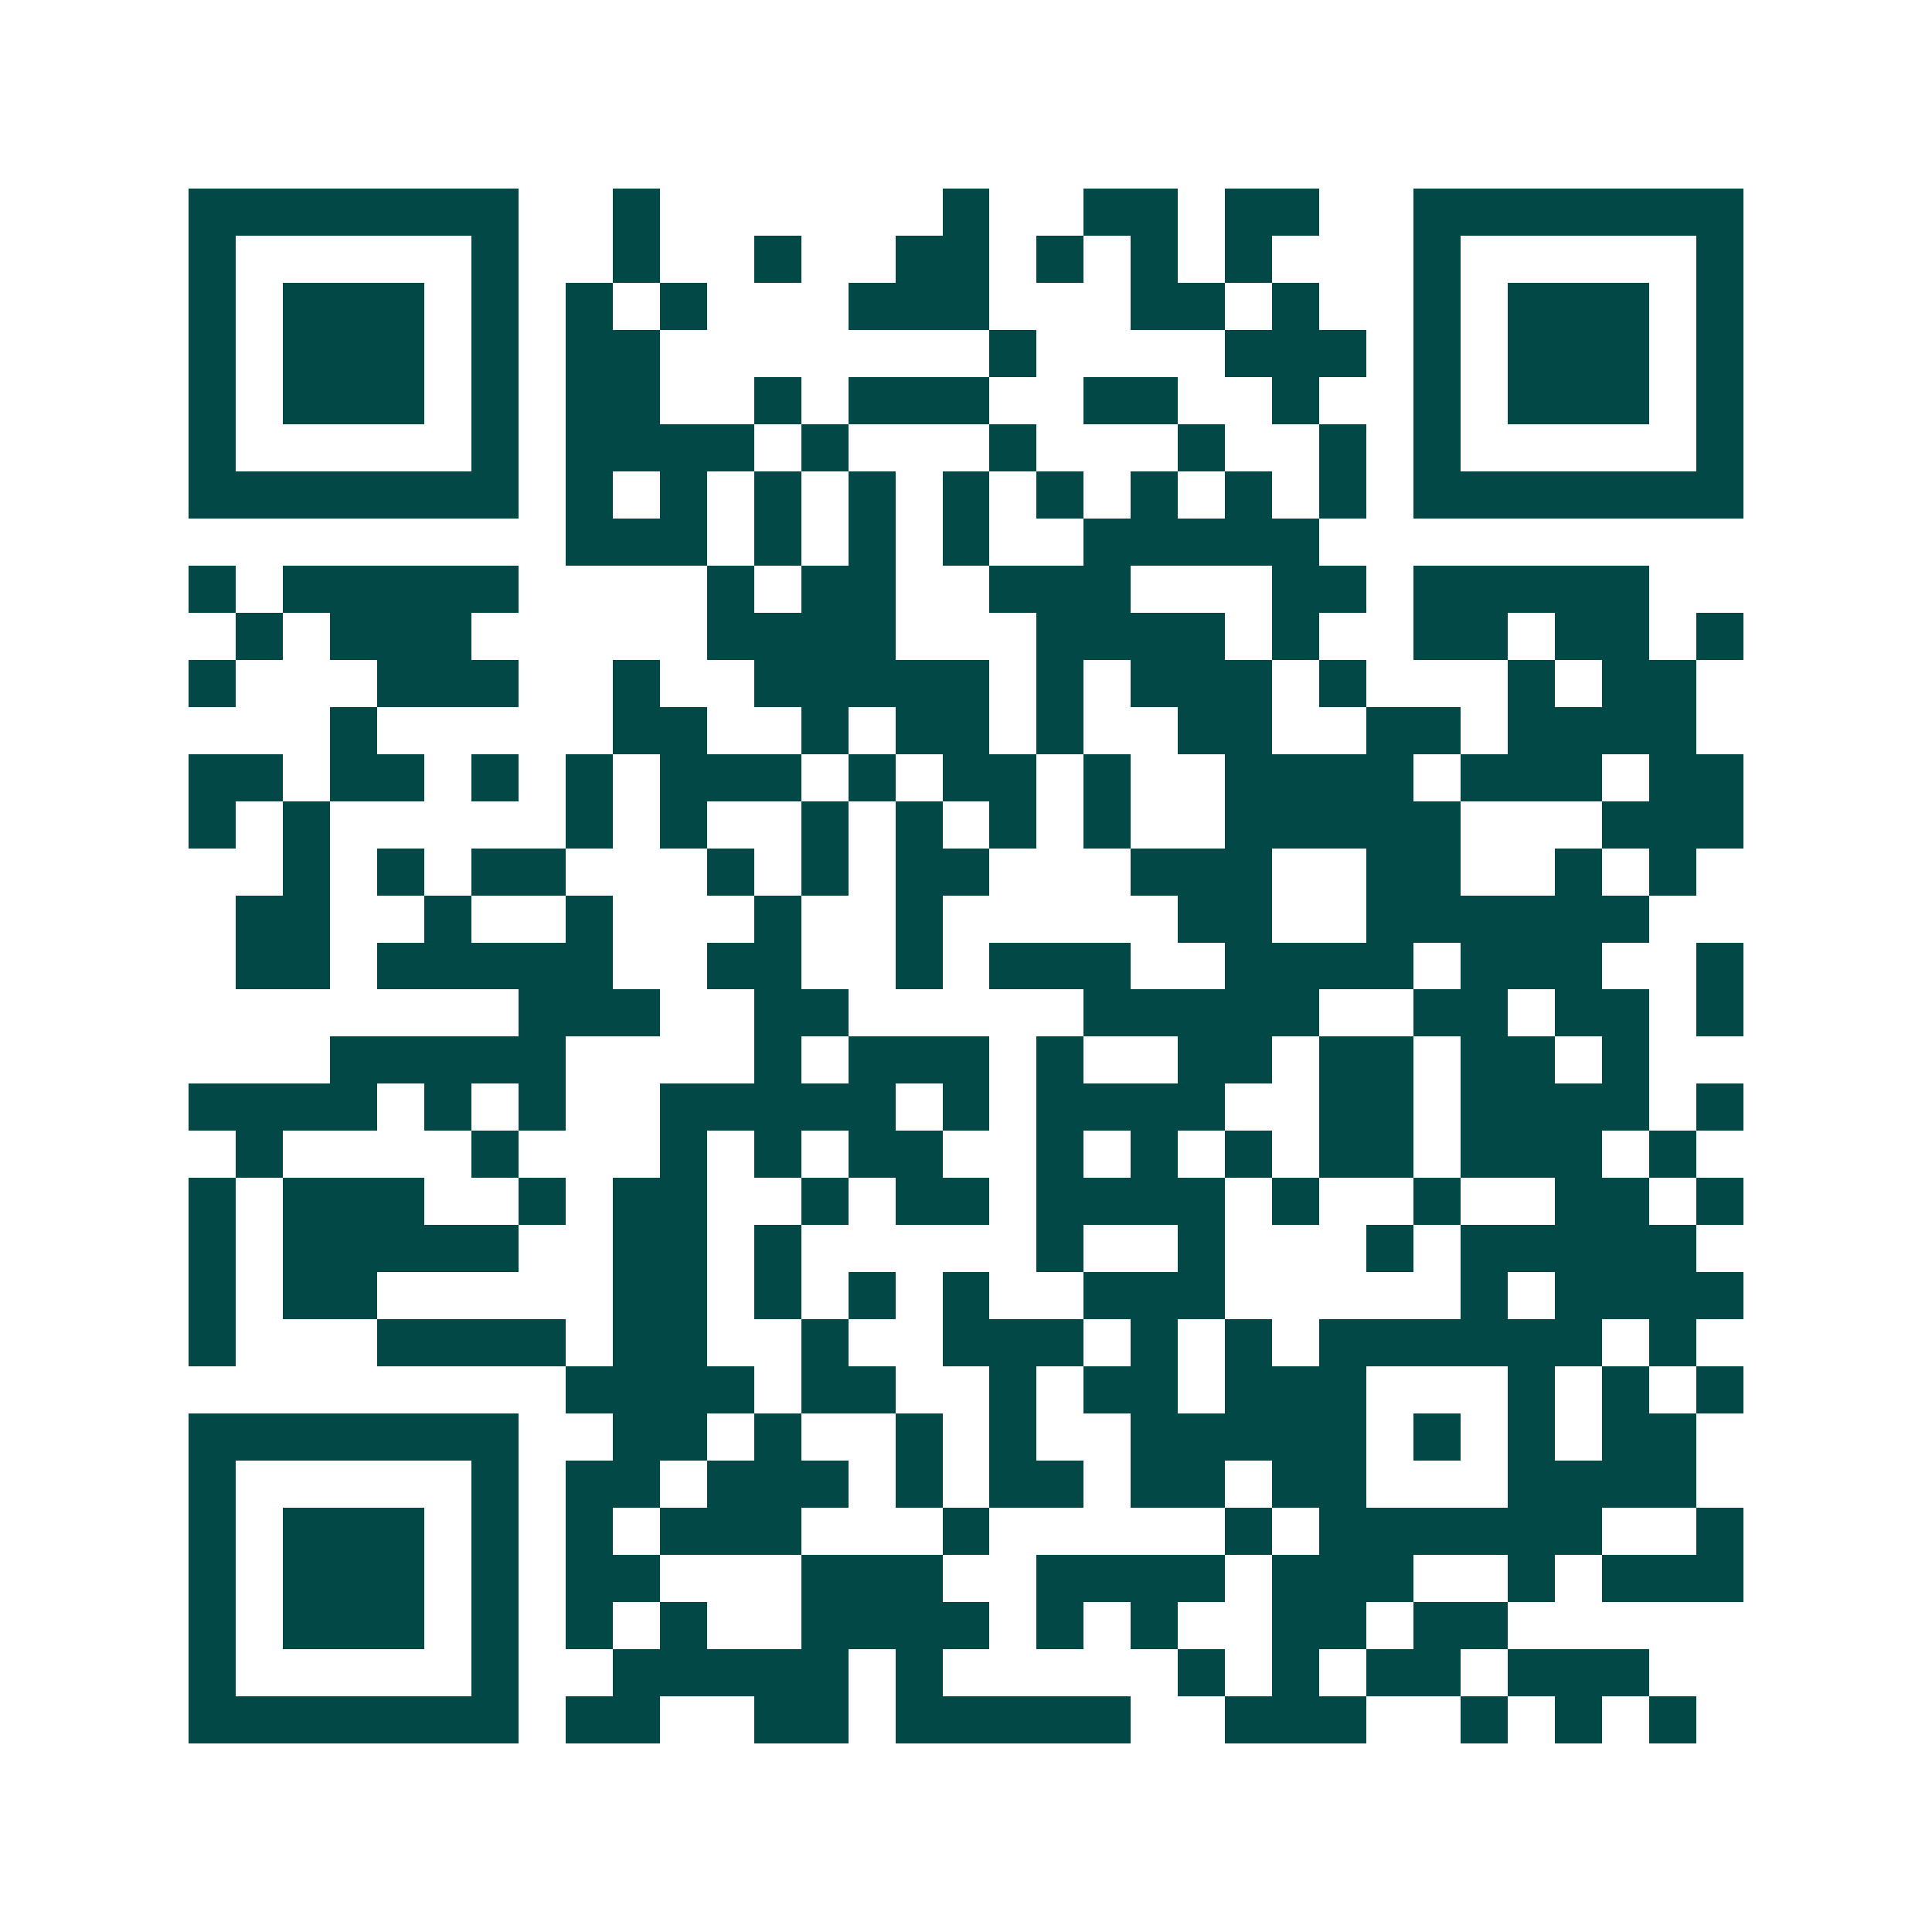 <svg xmlns="http://www.w3.org/2000/svg" width="200" height="200" viewBox="0 0 41 41" shape-rendering="crispEdges"><path fill="#ffffff" d="M0 0h41v41H0z"/><path stroke="#014847" d="M4 4.5h7m2 0h1m6 0h1m2 0h2m1 0h2m2 0h7M4 5.5h1m5 0h1m2 0h1m2 0h1m2 0h2m1 0h1m1 0h1m1 0h1m3 0h1m5 0h1M4 6.5h1m1 0h3m1 0h1m1 0h1m1 0h1m3 0h3m3 0h2m1 0h1m2 0h1m1 0h3m1 0h1M4 7.5h1m1 0h3m1 0h1m1 0h2m7 0h1m4 0h3m1 0h1m1 0h3m1 0h1M4 8.5h1m1 0h3m1 0h1m1 0h2m2 0h1m1 0h3m2 0h2m2 0h1m2 0h1m1 0h3m1 0h1M4 9.5h1m5 0h1m1 0h4m1 0h1m3 0h1m3 0h1m2 0h1m1 0h1m5 0h1M4 10.5h7m1 0h1m1 0h1m1 0h1m1 0h1m1 0h1m1 0h1m1 0h1m1 0h1m1 0h1m1 0h7M12 11.5h3m1 0h1m1 0h1m1 0h1m2 0h5M4 12.5h1m1 0h5m4 0h1m1 0h2m2 0h3m3 0h2m1 0h5M5 13.5h1m1 0h3m5 0h4m3 0h4m1 0h1m2 0h2m1 0h2m1 0h1M4 14.5h1m3 0h3m2 0h1m2 0h5m1 0h1m1 0h3m1 0h1m3 0h1m1 0h2M7 15.5h1m5 0h2m2 0h1m1 0h2m1 0h1m2 0h2m2 0h2m1 0h4M4 16.5h2m1 0h2m1 0h1m1 0h1m1 0h3m1 0h1m1 0h2m1 0h1m2 0h4m1 0h3m1 0h2M4 17.5h1m1 0h1m5 0h1m1 0h1m2 0h1m1 0h1m1 0h1m1 0h1m2 0h5m3 0h3M6 18.5h1m1 0h1m1 0h2m3 0h1m1 0h1m1 0h2m3 0h3m2 0h2m2 0h1m1 0h1M5 19.5h2m2 0h1m2 0h1m3 0h1m2 0h1m5 0h2m2 0h6M5 20.5h2m1 0h5m2 0h2m2 0h1m1 0h3m2 0h4m1 0h3m2 0h1M11 21.5h3m2 0h2m5 0h5m2 0h2m1 0h2m1 0h1M7 22.5h5m4 0h1m1 0h3m1 0h1m2 0h2m1 0h2m1 0h2m1 0h1M4 23.5h4m1 0h1m1 0h1m2 0h5m1 0h1m1 0h4m2 0h2m1 0h4m1 0h1M5 24.5h1m4 0h1m3 0h1m1 0h1m1 0h2m2 0h1m1 0h1m1 0h1m1 0h2m1 0h3m1 0h1M4 25.5h1m1 0h3m2 0h1m1 0h2m2 0h1m1 0h2m1 0h4m1 0h1m2 0h1m2 0h2m1 0h1M4 26.5h1m1 0h5m2 0h2m1 0h1m5 0h1m2 0h1m3 0h1m1 0h5M4 27.5h1m1 0h2m5 0h2m1 0h1m1 0h1m1 0h1m2 0h3m5 0h1m1 0h4M4 28.5h1m3 0h4m1 0h2m2 0h1m2 0h3m1 0h1m1 0h1m1 0h6m1 0h1M12 29.5h4m1 0h2m2 0h1m1 0h2m1 0h3m3 0h1m1 0h1m1 0h1M4 30.5h7m2 0h2m1 0h1m2 0h1m1 0h1m2 0h5m1 0h1m1 0h1m1 0h2M4 31.5h1m5 0h1m1 0h2m1 0h3m1 0h1m1 0h2m1 0h2m1 0h2m3 0h4M4 32.5h1m1 0h3m1 0h1m1 0h1m1 0h3m3 0h1m5 0h1m1 0h6m2 0h1M4 33.5h1m1 0h3m1 0h1m1 0h2m3 0h3m2 0h4m1 0h3m2 0h1m1 0h3M4 34.5h1m1 0h3m1 0h1m1 0h1m1 0h1m2 0h4m1 0h1m1 0h1m2 0h2m1 0h2M4 35.5h1m5 0h1m2 0h5m1 0h1m5 0h1m1 0h1m1 0h2m1 0h3M4 36.5h7m1 0h2m2 0h2m1 0h5m2 0h3m2 0h1m1 0h1m1 0h1"/></svg>
